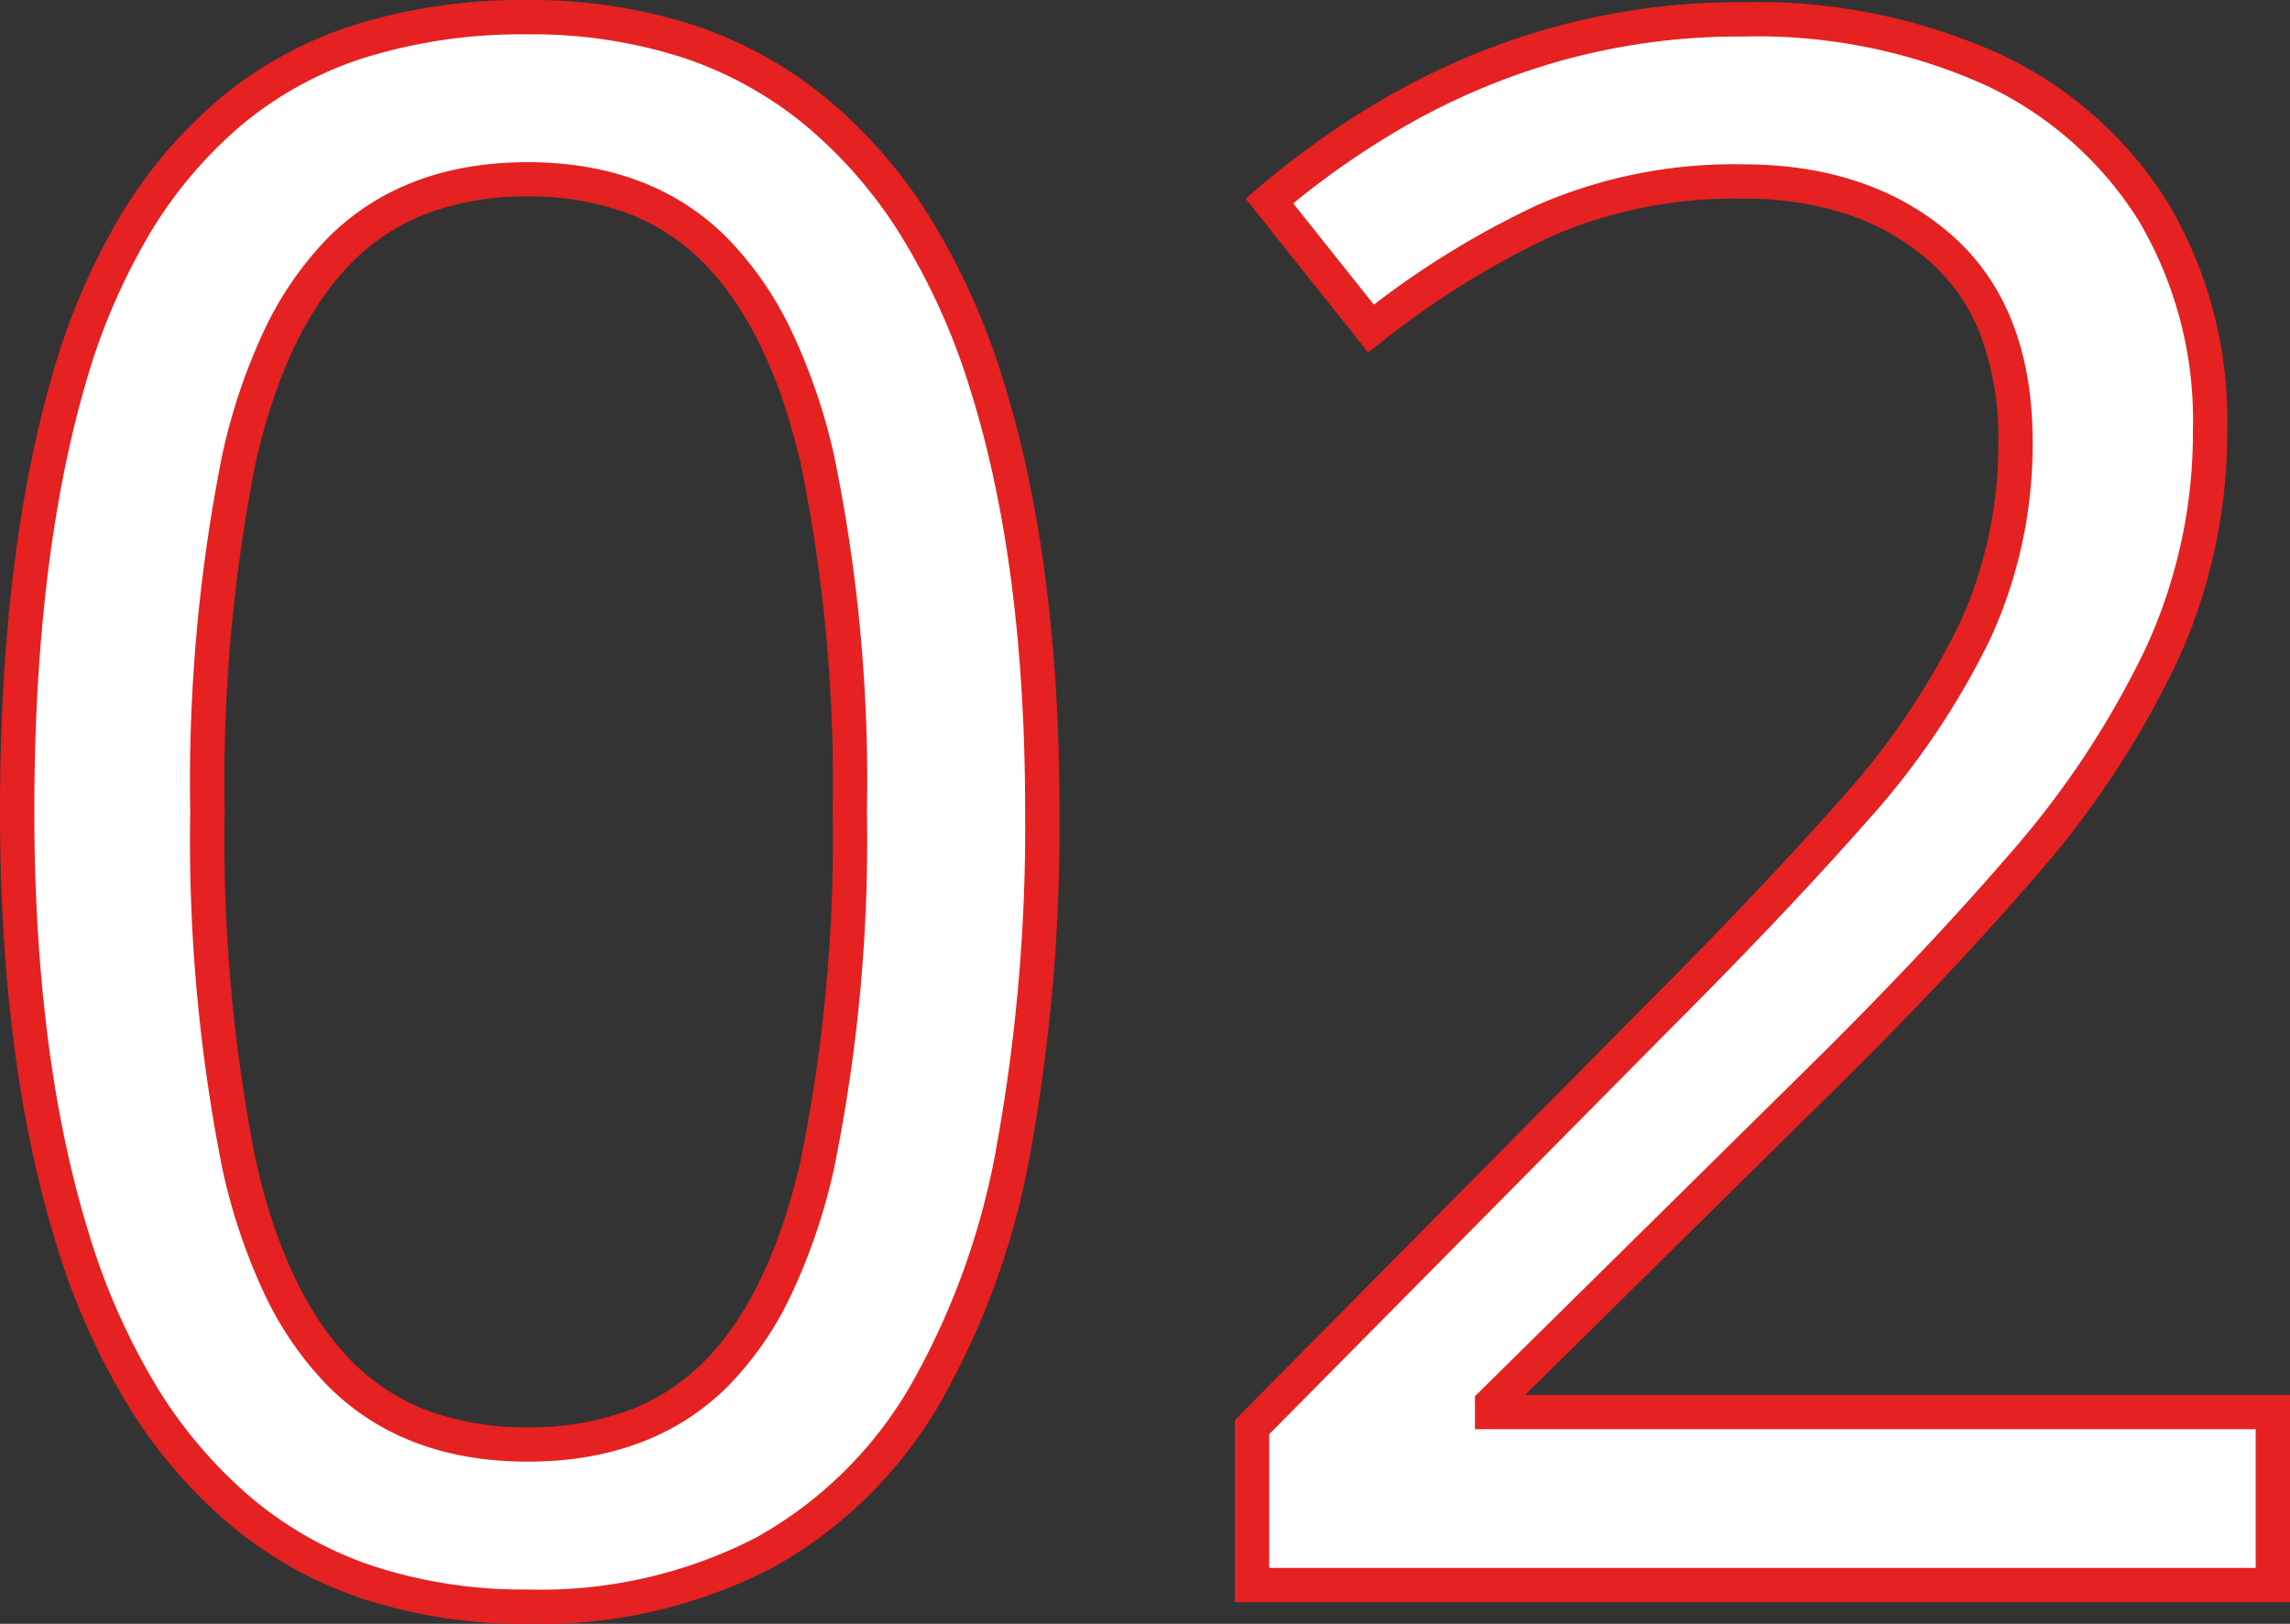 <svg xmlns="http://www.w3.org/2000/svg" width="133.418" height="94.609" viewBox="0 0 133.418 94.609"><rect x="0" y="0" width="133.418" height="94.609" fill="#333333" stroke="none"/><g transform="translate(-4809.674 -9084.65)"><path id="type_no02" d="M65.9-45.108a104.7 104.7 0 01-1.638 19.53 44.294 44.294 0 01-5.229 14.553 24.608 24.608 0 01-9.326 9.135 28.261 28.261 0 01-13.8 3.15q-10.08 0-16.695-5.544T9.387-20.223Q6.174-30.618 6.174-45.108q0-14.616 2.961-24.948t9.513-15.813Q25.2-91.35 35.91-91.35q10.08 0 16.758 5.481t9.954 15.813Q65.9-59.724 65.9-45.108zm-48.636 0a96.517 96.517 0 001.825 20.538q1.827 8.19 5.922 12.285t10.9 4.1q6.8 0 10.9-4.032t5.985-12.285a94.286 94.286 0 001.89-20.6 92.523 92.523 0 00-1.89-20.475Q50.9-73.71 46.809-77.805T35.91-81.9q-6.8 0-10.9 4.095t-5.921 12.222a95.609 95.609 0 00-1.827 20.475zM137.592 0H78.12v-9.2l23.562-23.814q6.8-6.8 11.466-12.1A44.657 44.657 0 00120.2-55.5a25.924 25.924 0 002.4-11.154q0-7.434-4.41-11.277t-11.466-3.843a27.549 27.549 0 00-11.529 2.268 51.032 51.032 0 00-10.143 6.3l-5.924-7.434a49.047 49.047 0 017.749-5.418 40.681 40.681 0 019.2-3.78 39.536 39.536 0 0110.647-1.386 33.27 33.27 0 0114.49 2.9 21.944 21.944 0 019.387 8.253 23.684 23.684 0 013.339 12.789 30.748 30.748 0 01-2.9 13.23 53.537 53.537 0 01-8.064 12.152q-5.166 5.985-12.1 12.789l-18.77 18.527v.5h45.486z" transform="translate(4804.5 9177)" fill="#fff"/><path id="type_no02_-_アウトライン" data-name="type_no02 - アウトライン" d="M35.91-92.35a30.69 30.69 0 019.54 1.42 24.15 24.15 0 017.85 4.288 28.685 28.685 0 016.039 6.934 40.579 40.579 0 014.233 9.35C65.78-63.4 66.9-54.909 66.9-45.108a106.181 106.181 0 01-1.658 19.718 45.488 45.488 0 01-5.354 14.88 25.706 25.706 0 01-9.7 9.5A29.371 29.371 0 0135.91 2.26 30.231 30.231 0 0126.381.823a23.744 23.744 0 01-7.808-4.341 28.794 28.794 0 01-5.973-7 41.025 41.025 0 01-4.168-9.412C6.27-26.921 5.174-35.393 5.174-45.108c0-9.792 1.009-18.278 3-25.223a39.009 39.009 0 013.963-9.359 27.435 27.435 0 015.87-6.945 23.226 23.226 0 017.931-4.3 33.017 33.017 0 019.972-1.415zm0 92.61a27.41 27.41 0 0013.315-3.026 23.733 23.733 0 008.948-8.773 43.514 43.514 0 005.1-14.226A104.2 104.2 0 0064.9-45.108c0-9.6-1.086-17.888-3.229-24.646a38.587 38.587 0 00-4.02-8.889 26.692 26.692 0 00-5.617-6.457 22.157 22.157 0 00-7.2-3.933 28.7 28.7 0 00-8.924-1.317 31.031 31.031 0 00-9.368 1.323A21.236 21.236 0 0019.29-85.1a25.441 25.441 0 00-5.439 6.442 37.018 37.018 0 00-3.751 8.877c-1.943 6.767-2.926 15.068-2.926 24.673 0 9.515 1.066 17.788 3.168 24.59a39.033 39.033 0 003.958 8.952 26.8 26.8 0 005.557 6.516 21.753 21.753 0 007.154 3.975A28.242 28.242 0 0035.91.26zm70.812-92.484a34.405 34.405 0 0114.922 3 23.027 23.027 0 019.8 8.626 24.771 24.771 0 013.49 13.318 31.882 31.882 0 01-2.993 13.655 54.783 54.783 0 01-8.212 12.388c-3.446 3.992-7.534 8.315-12.152 12.849L94.033-11.08h44.559V1H77.12V-9.609l23.855-24.11c4.5-4.5 8.343-8.554 11.423-12.05a43.876 43.876 0 006.9-10.159 25.051 25.051 0 002.3-10.726 16.969 16.969 0 00-1.034-6.172 11.024 11.024 0 00-3.033-4.351 13.858 13.858 0 00-4.732-2.688 19.142 19.142 0 00-6.077-.909A26.689 26.689 0 0095.608-78.6a50.277 50.277 0 00-9.942 6.178l-.781.609-7.14-8.963.732-.628a50.279 50.279 0 017.906-5.529 41.872 41.872 0 019.424-3.867 40.719 40.719 0 0110.915-1.424zm29.87 83.144H91.106V-11l19.072-18.816c4.581-4.5 8.631-8.78 12.041-12.731a52.791 52.791 0 007.916-11.93 29.9 29.9 0 002.8-12.805 22.811 22.811 0 00-3.188-12.26 21.059 21.059 0 00-8.971-7.88 32.442 32.442 0 00-14.058-2.8 38.722 38.722 0 00-10.379 1.349 39.87 39.87 0 00-8.973 3.686 48.628 48.628 0 00-6.848 4.687l4.7 5.9a51.248 51.248 0 019.558-5.818 28.663 28.663 0 0111.944-2.358c4.931 0 9.009 1.376 12.123 4.089 3.154 2.748 4.753 6.8 4.753 12.031a27.035 27.035 0 01-2.489 11.576 45.857 45.857 0 01-7.207 10.633c-3.107 3.527-6.98 7.612-11.509 12.142L79.12-8.787V-1h57.472zM35.91-82.9c4.79 0 8.695 1.476 11.606 4.388a19.956 19.956 0 013.735 5.37 34.548 34.548 0 012.517 7.332 93.933 93.933 0 011.916 20.7 95.706 95.706 0 01-1.915 20.824 34.708 34.708 0 01-2.517 7.412 19.382 19.382 0 01-3.741 5.362C44.6-8.643 40.7-7.19 35.91-7.19s-8.695-1.476-11.61-4.388a19.62 19.62 0 01-3.722-5.392 34.273 34.273 0 01-2.469-7.383 97.948 97.948 0 01-1.851-20.756A97.034 97.034 0 0118.113-65.8a34.015 34.015 0 012.47-7.336 19.689 19.689 0 013.717-5.376c2.915-2.912 6.82-4.388 11.61-4.388zm0 73.71a16.651 16.651 0 005.78-.946 12.366 12.366 0 004.418-2.8c2.579-2.54 4.5-6.508 5.712-11.8a93.762 93.762 0 001.865-20.378 92 92 0 00-1.865-20.242c-1.211-5.208-3.135-9.159-5.72-11.744a12.341 12.341 0 00-4.417-2.842 16.406 16.406 0 00-5.775-.96 16.406 16.406 0 00-5.775.96 12.341 12.341 0 00-4.415 2.842c-2.581 2.581-4.483 6.529-5.653 11.734a95.094 95.094 0 00-1.8 20.256 96.006 96.006 0 001.8 20.32c1.17 5.246 3.072 9.215 5.653 11.8a12.341 12.341 0 004.417 2.842 16.406 16.406 0 005.775.958z" transform="translate(4804.5 9177)" fill="#e52121"/></g></svg>